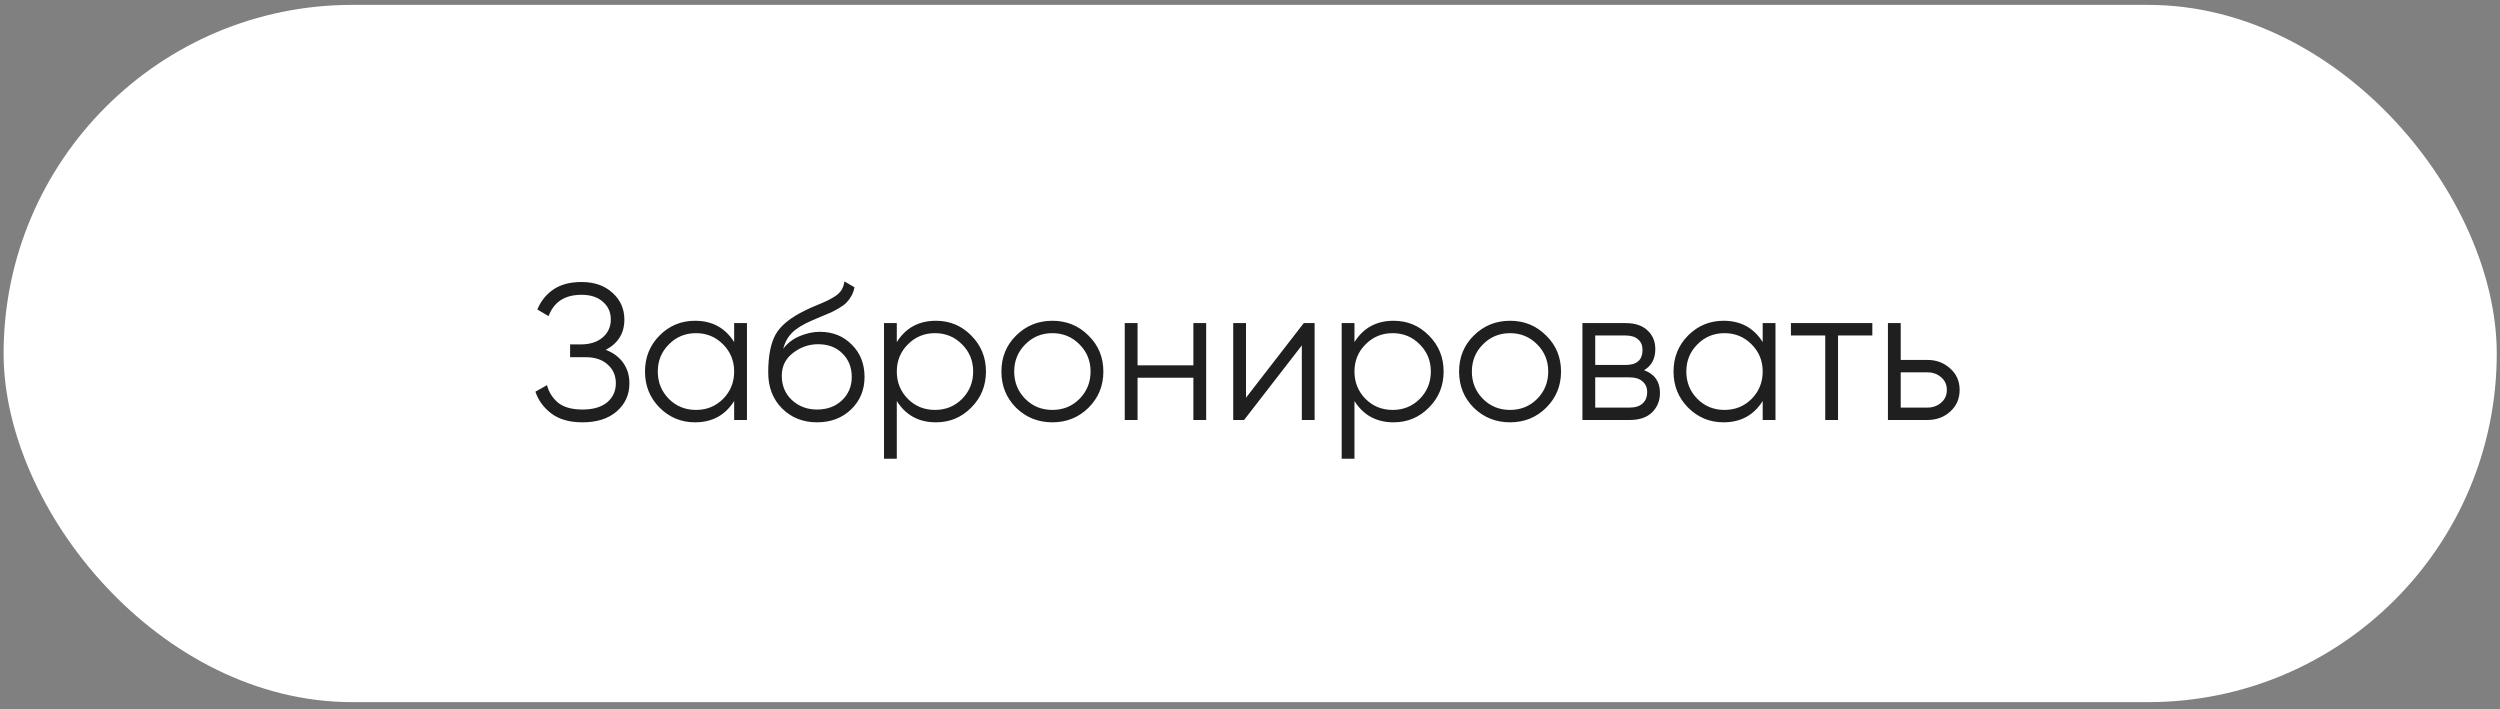 <?xml version="1.0" encoding="UTF-8"?> <svg xmlns="http://www.w3.org/2000/svg" width="282" height="80" viewBox="0 0 282 80" fill="none"><rect x="0" y="0" width="282" height="80" fill="#808080" stroke="none"/> <rect x="0.406" y="0.551" width="281.228" height="78.651" rx="39.326" fill="white"></rect> <path d="M68.331 39.462C69.176 39.782 69.832 40.271 70.298 40.926C70.765 41.582 70.998 42.355 70.998 43.244C70.998 44.526 70.517 45.583 69.555 46.414C68.608 47.23 67.325 47.638 65.707 47.638C64.25 47.638 63.084 47.31 62.209 46.654C61.334 45.999 60.73 45.175 60.394 44.184L61.706 43.441C61.896 44.213 62.304 44.869 62.931 45.408C63.572 45.933 64.497 46.195 65.707 46.195C66.902 46.195 67.828 45.926 68.484 45.386C69.139 44.833 69.468 44.118 69.468 43.244C69.468 42.369 69.161 41.663 68.549 41.123C67.952 40.569 67.121 40.292 66.057 40.292H64.308V38.849H65.51C66.545 38.849 67.369 38.587 67.981 38.062C68.593 37.538 68.899 36.86 68.899 36.029C68.899 35.213 68.6 34.55 68.003 34.04C67.42 33.515 66.618 33.253 65.598 33.253C63.718 33.253 62.479 34.054 61.881 35.658L60.613 34.914C60.992 33.981 61.59 33.231 62.406 32.662C63.237 32.094 64.301 31.81 65.598 31.81C67.041 31.81 68.207 32.218 69.096 33.034C69.985 33.836 70.429 34.841 70.429 36.051C70.429 37.581 69.73 38.718 68.331 39.462ZM82.813 36.445H84.256V47.376H82.813V45.233C81.807 46.837 80.335 47.638 78.397 47.638C76.837 47.638 75.504 47.084 74.396 45.977C73.303 44.869 72.756 43.514 72.756 41.91C72.756 40.307 73.303 38.952 74.396 37.844C75.504 36.736 76.837 36.182 78.397 36.182C80.335 36.182 81.807 36.984 82.813 38.587V36.445ZM75.445 44.993C76.276 45.824 77.296 46.239 78.506 46.239C79.716 46.239 80.736 45.824 81.567 44.993C82.398 44.148 82.813 43.12 82.813 41.91C82.813 40.701 82.398 39.68 81.567 38.849C80.736 38.004 79.716 37.581 78.506 37.581C77.296 37.581 76.276 38.004 75.445 38.849C74.615 39.68 74.199 40.701 74.199 41.91C74.199 43.12 74.615 44.148 75.445 44.993ZM92.165 47.638C90.591 47.638 89.279 47.121 88.229 46.086C87.18 45.037 86.655 43.681 86.655 42.02C86.655 40.154 86.932 38.726 87.486 37.734C88.04 36.729 89.162 35.818 90.853 35.002C91.174 34.841 91.596 34.652 92.121 34.433C92.66 34.215 93.061 34.04 93.323 33.908C93.6 33.777 93.899 33.61 94.22 33.406C94.54 33.187 94.781 32.947 94.941 32.684C95.102 32.422 95.204 32.108 95.247 31.744L96.384 32.4C96.326 32.75 96.209 33.078 96.034 33.384C95.859 33.69 95.677 33.938 95.488 34.127C95.313 34.317 95.029 34.528 94.635 34.761C94.256 34.98 93.957 35.14 93.739 35.242C93.535 35.33 93.17 35.483 92.646 35.701C92.136 35.92 91.793 36.066 91.618 36.139C90.598 36.576 89.847 37.035 89.366 37.516C88.885 37.982 88.543 38.594 88.339 39.352C88.834 38.697 89.461 38.215 90.219 37.909C90.991 37.589 91.742 37.428 92.471 37.428C93.928 37.428 95.131 37.909 96.078 38.871C97.04 39.819 97.521 41.036 97.521 42.523C97.521 43.995 97.011 45.219 95.991 46.195C94.985 47.157 93.71 47.638 92.165 47.638ZM92.165 46.195C93.302 46.195 94.234 45.853 94.963 45.168C95.707 44.468 96.078 43.586 96.078 42.523C96.078 41.444 95.728 40.562 95.029 39.877C94.344 39.178 93.425 38.828 92.274 38.828C91.239 38.828 90.299 39.156 89.454 39.812C88.608 40.453 88.186 41.313 88.186 42.391C88.186 43.499 88.565 44.41 89.323 45.124C90.095 45.838 91.042 46.195 92.165 46.195ZM105.575 36.182C107.134 36.182 108.461 36.736 109.554 37.844C110.662 38.952 111.216 40.307 111.216 41.91C111.216 43.514 110.662 44.869 109.554 45.977C108.461 47.084 107.134 47.638 105.575 47.638C103.636 47.638 102.164 46.837 101.159 45.233V51.748H99.716V36.445H101.159V38.587C102.164 36.984 103.636 36.182 105.575 36.182ZM102.405 44.993C103.236 45.824 104.256 46.239 105.466 46.239C106.675 46.239 107.696 45.824 108.526 44.993C109.357 44.148 109.773 43.12 109.773 41.91C109.773 40.701 109.357 39.68 108.526 38.849C107.696 38.004 106.675 37.581 105.466 37.581C104.256 37.581 103.236 38.004 102.405 38.849C101.574 39.68 101.159 40.701 101.159 41.91C101.159 43.12 101.574 44.148 102.405 44.993ZM122.775 45.999C121.668 47.092 120.312 47.638 118.709 47.638C117.106 47.638 115.743 47.092 114.62 45.999C113.513 44.891 112.959 43.528 112.959 41.91C112.959 40.292 113.513 38.937 114.62 37.844C115.743 36.736 117.106 36.182 118.709 36.182C120.312 36.182 121.668 36.736 122.775 37.844C123.898 38.937 124.459 40.292 124.459 41.91C124.459 43.528 123.898 44.891 122.775 45.999ZM115.648 44.993C116.479 45.824 117.499 46.239 118.709 46.239C119.919 46.239 120.939 45.824 121.77 44.993C122.6 44.148 123.016 43.12 123.016 41.91C123.016 40.701 122.6 39.68 121.77 38.849C120.939 38.004 119.919 37.581 118.709 37.581C117.499 37.581 116.479 38.004 115.648 38.849C114.817 39.68 114.402 40.701 114.402 41.91C114.402 43.12 114.817 44.148 115.648 44.993ZM134.613 36.445H136.056V47.376H134.613V42.61H128.316V47.376H126.873V36.445H128.316V41.211H134.613V36.445ZM147.065 36.445H148.289V47.376H146.846V38.959L140.331 47.376H139.107V36.445H140.55V44.862L147.065 36.445ZM157.2 36.182C158.76 36.182 160.086 36.736 161.179 37.844C162.287 38.952 162.841 40.307 162.841 41.91C162.841 43.514 162.287 44.869 161.179 45.977C160.086 47.084 158.76 47.638 157.2 47.638C155.262 47.638 153.789 46.837 152.784 45.233V51.748H151.341V36.445H152.784V38.587C153.789 36.984 155.262 36.182 157.2 36.182ZM154.03 44.993C154.861 45.824 155.881 46.239 157.091 46.239C158.3 46.239 159.321 45.824 160.151 44.993C160.982 44.148 161.398 43.12 161.398 41.91C161.398 40.701 160.982 39.68 160.151 38.849C159.321 38.004 158.3 37.581 157.091 37.581C155.881 37.581 154.861 38.004 154.03 38.849C153.199 39.68 152.784 40.701 152.784 41.91C152.784 43.12 153.199 44.148 154.03 44.993ZM174.4 45.999C173.293 47.092 171.937 47.638 170.334 47.638C168.731 47.638 167.368 47.092 166.246 45.999C165.138 44.891 164.584 43.528 164.584 41.91C164.584 40.292 165.138 38.937 166.246 37.844C167.368 36.736 168.731 36.182 170.334 36.182C171.937 36.182 173.293 36.736 174.4 37.844C175.523 38.937 176.084 40.292 176.084 41.91C176.084 43.528 175.523 44.891 174.4 45.999ZM167.273 44.993C168.104 45.824 169.124 46.239 170.334 46.239C171.544 46.239 172.564 45.824 173.395 44.993C174.225 44.148 174.641 43.12 174.641 41.91C174.641 40.701 174.225 39.68 173.395 38.849C172.564 38.004 171.544 37.581 170.334 37.581C169.124 37.581 168.104 38.004 167.273 38.849C166.442 39.68 166.027 40.701 166.027 41.91C166.027 43.12 166.442 44.148 167.273 44.993ZM185.451 41.757C186.646 42.194 187.244 43.047 187.244 44.315C187.244 45.204 186.945 45.94 186.347 46.523C185.764 47.092 184.919 47.376 183.811 47.376H178.498V36.445H183.374C184.438 36.445 185.261 36.721 185.844 37.275C186.427 37.815 186.719 38.514 186.719 39.374C186.719 40.467 186.296 41.262 185.451 41.757ZM183.374 37.844H179.941V41.167H183.374C184.642 41.167 185.276 40.599 185.276 39.462C185.276 38.952 185.108 38.558 184.773 38.281C184.452 37.99 183.986 37.844 183.374 37.844ZM183.811 45.977C184.452 45.977 184.941 45.824 185.276 45.518C185.626 45.212 185.801 44.782 185.801 44.228C185.801 43.718 185.626 43.317 185.276 43.025C184.941 42.719 184.452 42.566 183.811 42.566H179.941V45.977H183.811ZM198.831 36.445H200.274V47.376H198.831V45.233C197.825 46.837 196.353 47.638 194.414 47.638C192.855 47.638 191.521 47.084 190.414 45.977C189.32 44.869 188.774 43.514 188.774 41.91C188.774 40.307 189.32 38.952 190.414 37.844C191.521 36.736 192.855 36.182 194.414 36.182C196.353 36.182 197.825 36.984 198.831 38.587V36.445ZM191.463 44.993C192.294 45.824 193.314 46.239 194.524 46.239C195.734 46.239 196.754 45.824 197.585 44.993C198.415 44.148 198.831 43.12 198.831 41.91C198.831 40.701 198.415 39.68 197.585 38.849C196.754 38.004 195.734 37.581 194.524 37.581C193.314 37.581 192.294 38.004 191.463 38.849C190.632 39.68 190.217 40.701 190.217 41.91C190.217 43.12 190.632 44.148 191.463 44.993ZM211.199 36.445V37.844H207.33V47.376H205.887V37.844H202.017V36.445H211.199ZM217.396 40.599C218.416 40.599 219.276 40.919 219.976 41.56C220.69 42.187 221.047 42.996 221.047 43.987C221.047 44.978 220.69 45.795 219.976 46.436C219.276 47.063 218.416 47.376 217.396 47.376H212.958V36.445H214.401V40.599H217.396ZM217.396 45.977C218.008 45.977 218.526 45.795 218.948 45.43C219.385 45.066 219.604 44.585 219.604 43.987C219.604 43.39 219.385 42.909 218.948 42.544C218.526 42.18 218.008 41.998 217.396 41.998H214.401V45.977H217.396Z" fill="#1F1F1F"></path> </svg> 